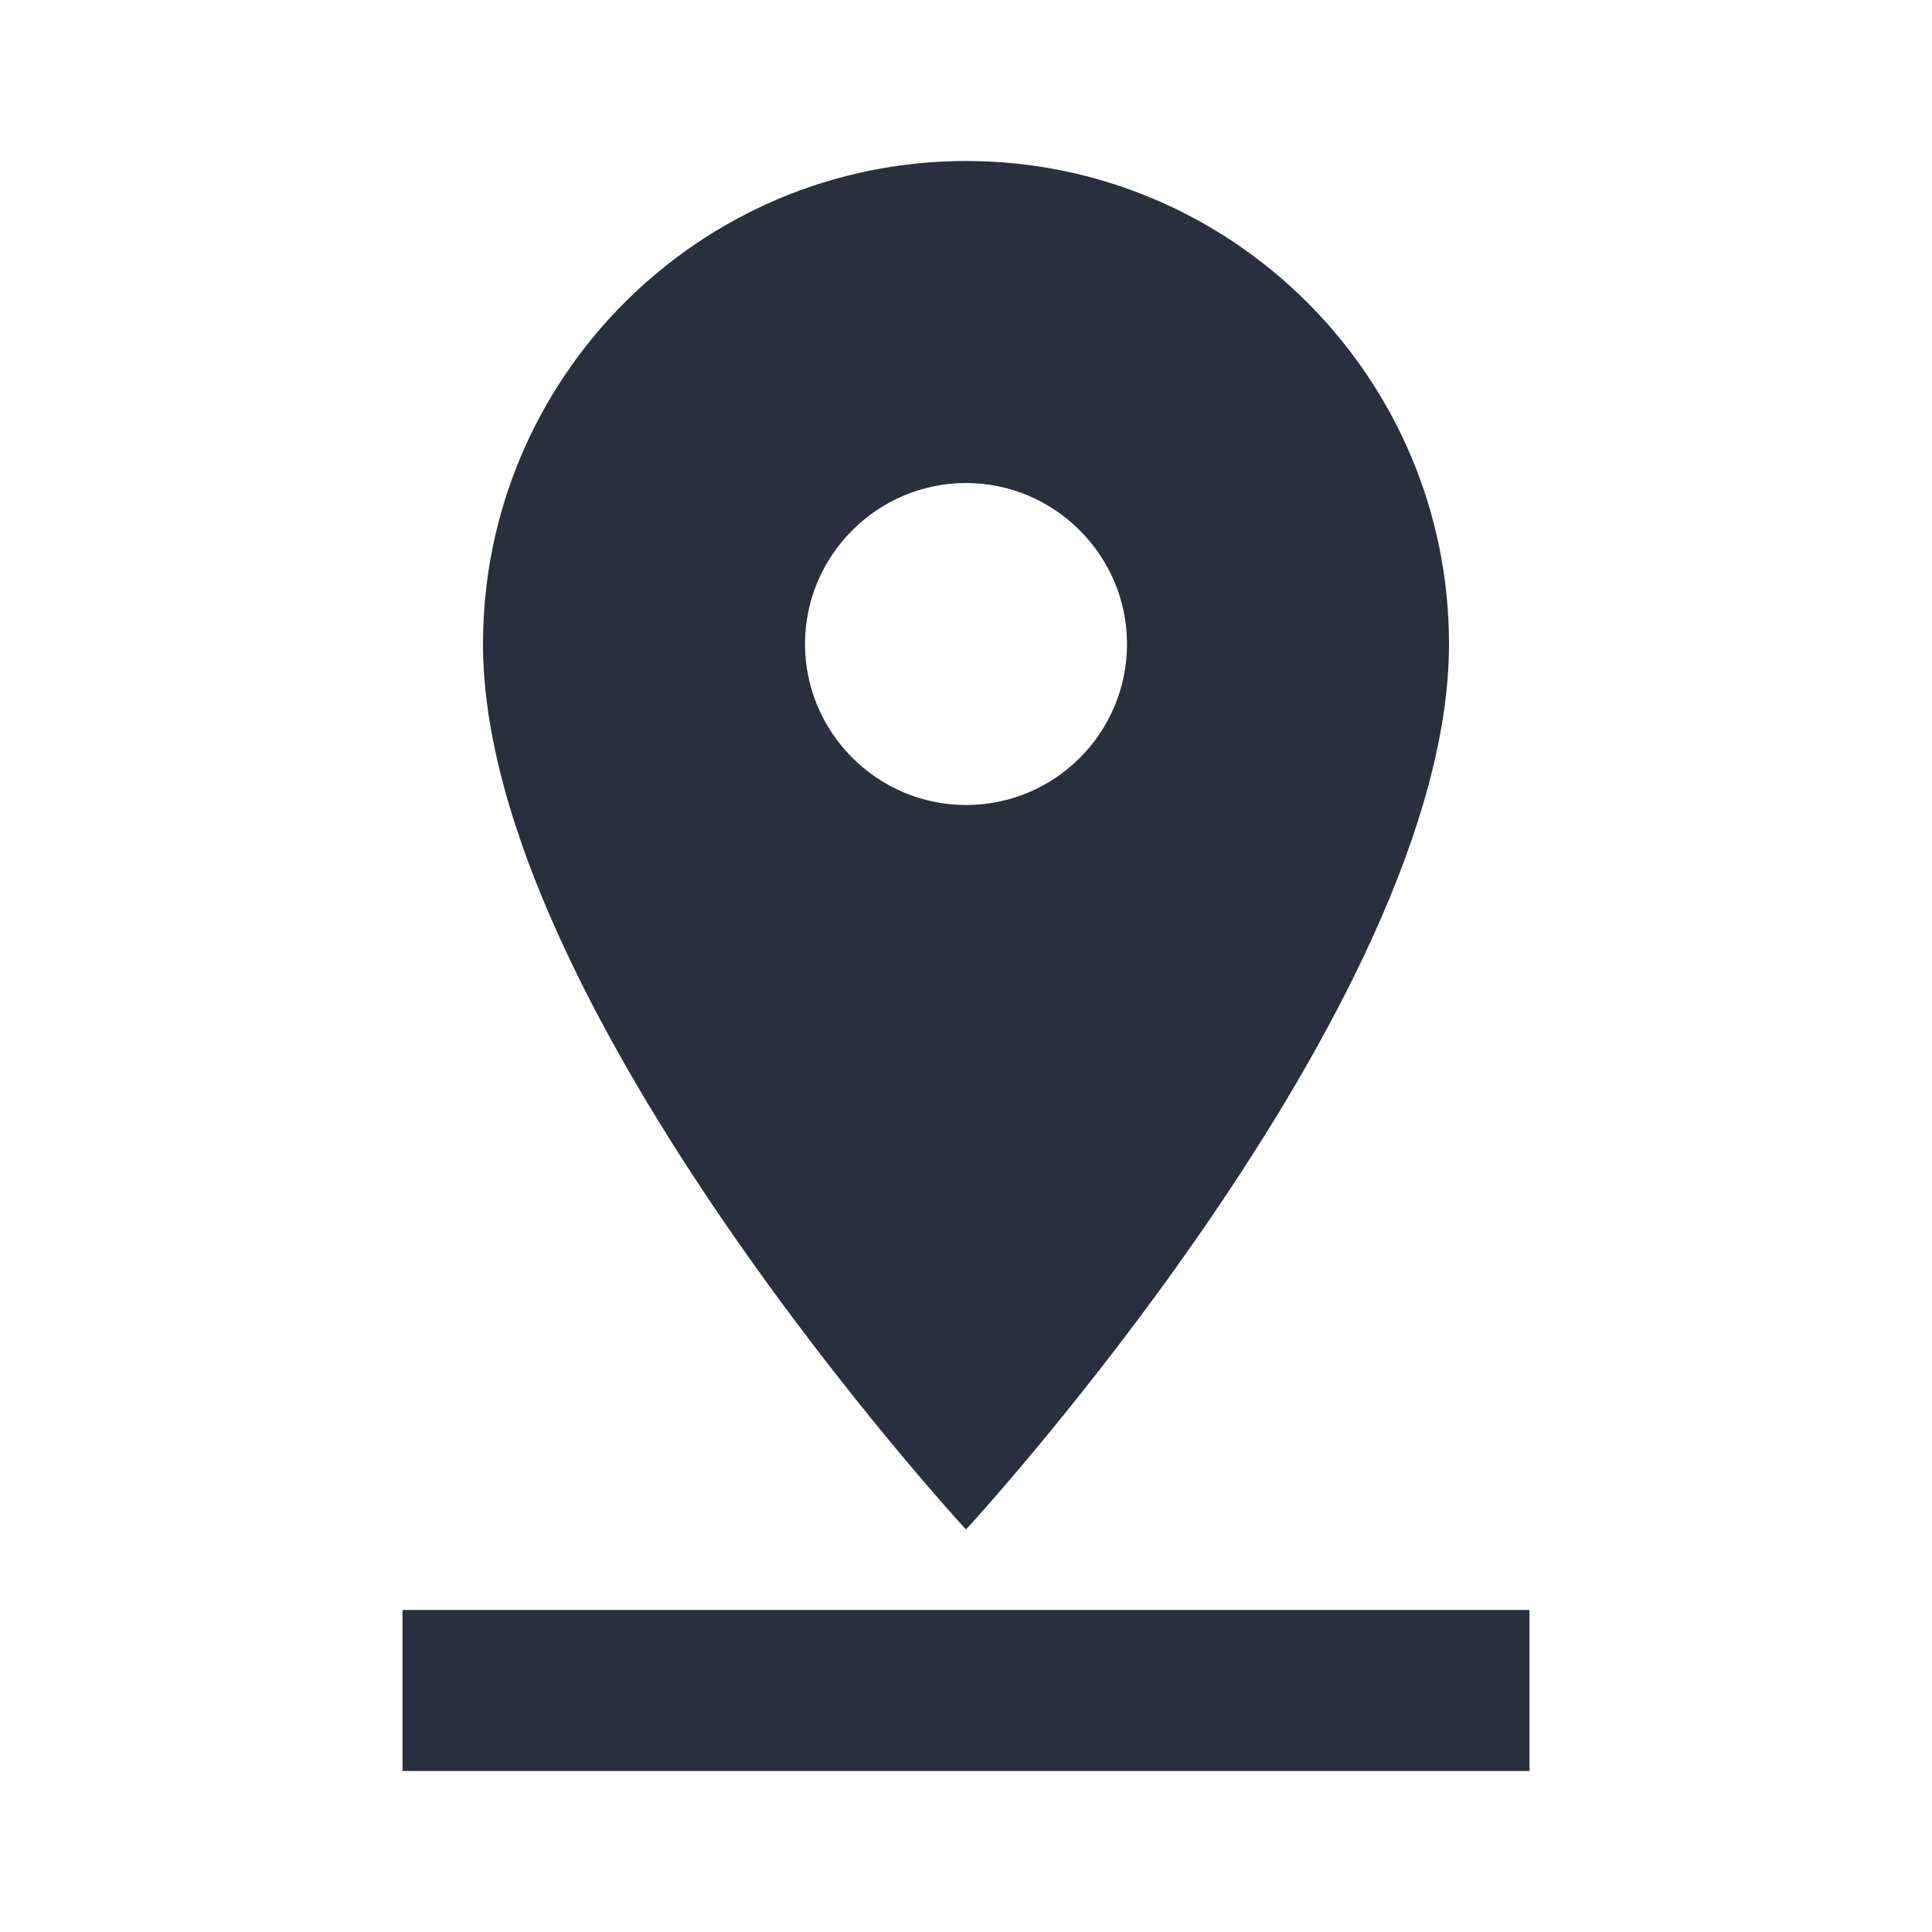 <svg width="24" height="24" viewBox="0 0 24 24" fill="none" xmlns="http://www.w3.org/2000/svg">
<g id="MUI - Filled/Pin drop" clip-path="url(#clip0_1858_23315)">
<path id="Vector" d="M18 8C18 4.69 15.31 2 12 2C8.69 2 6 4.69 6 8C6 12.5 12 19 12 19C12 19 18 12.5 18 8ZM10 8C10 6.9 10.9 6 12 6C13.1 6 14 6.9 14 8C14 9.1 13.11 10 12 10C10.9 10 10 9.1 10 8ZM5 20V22H19V20H5Z" fill="#282F3D"/>
</g>
<defs>
<clipPath id="clip0_1858_23315">
<rect width="24" height="24" fill="white"/>
</clipPath>
</defs>
</svg>
